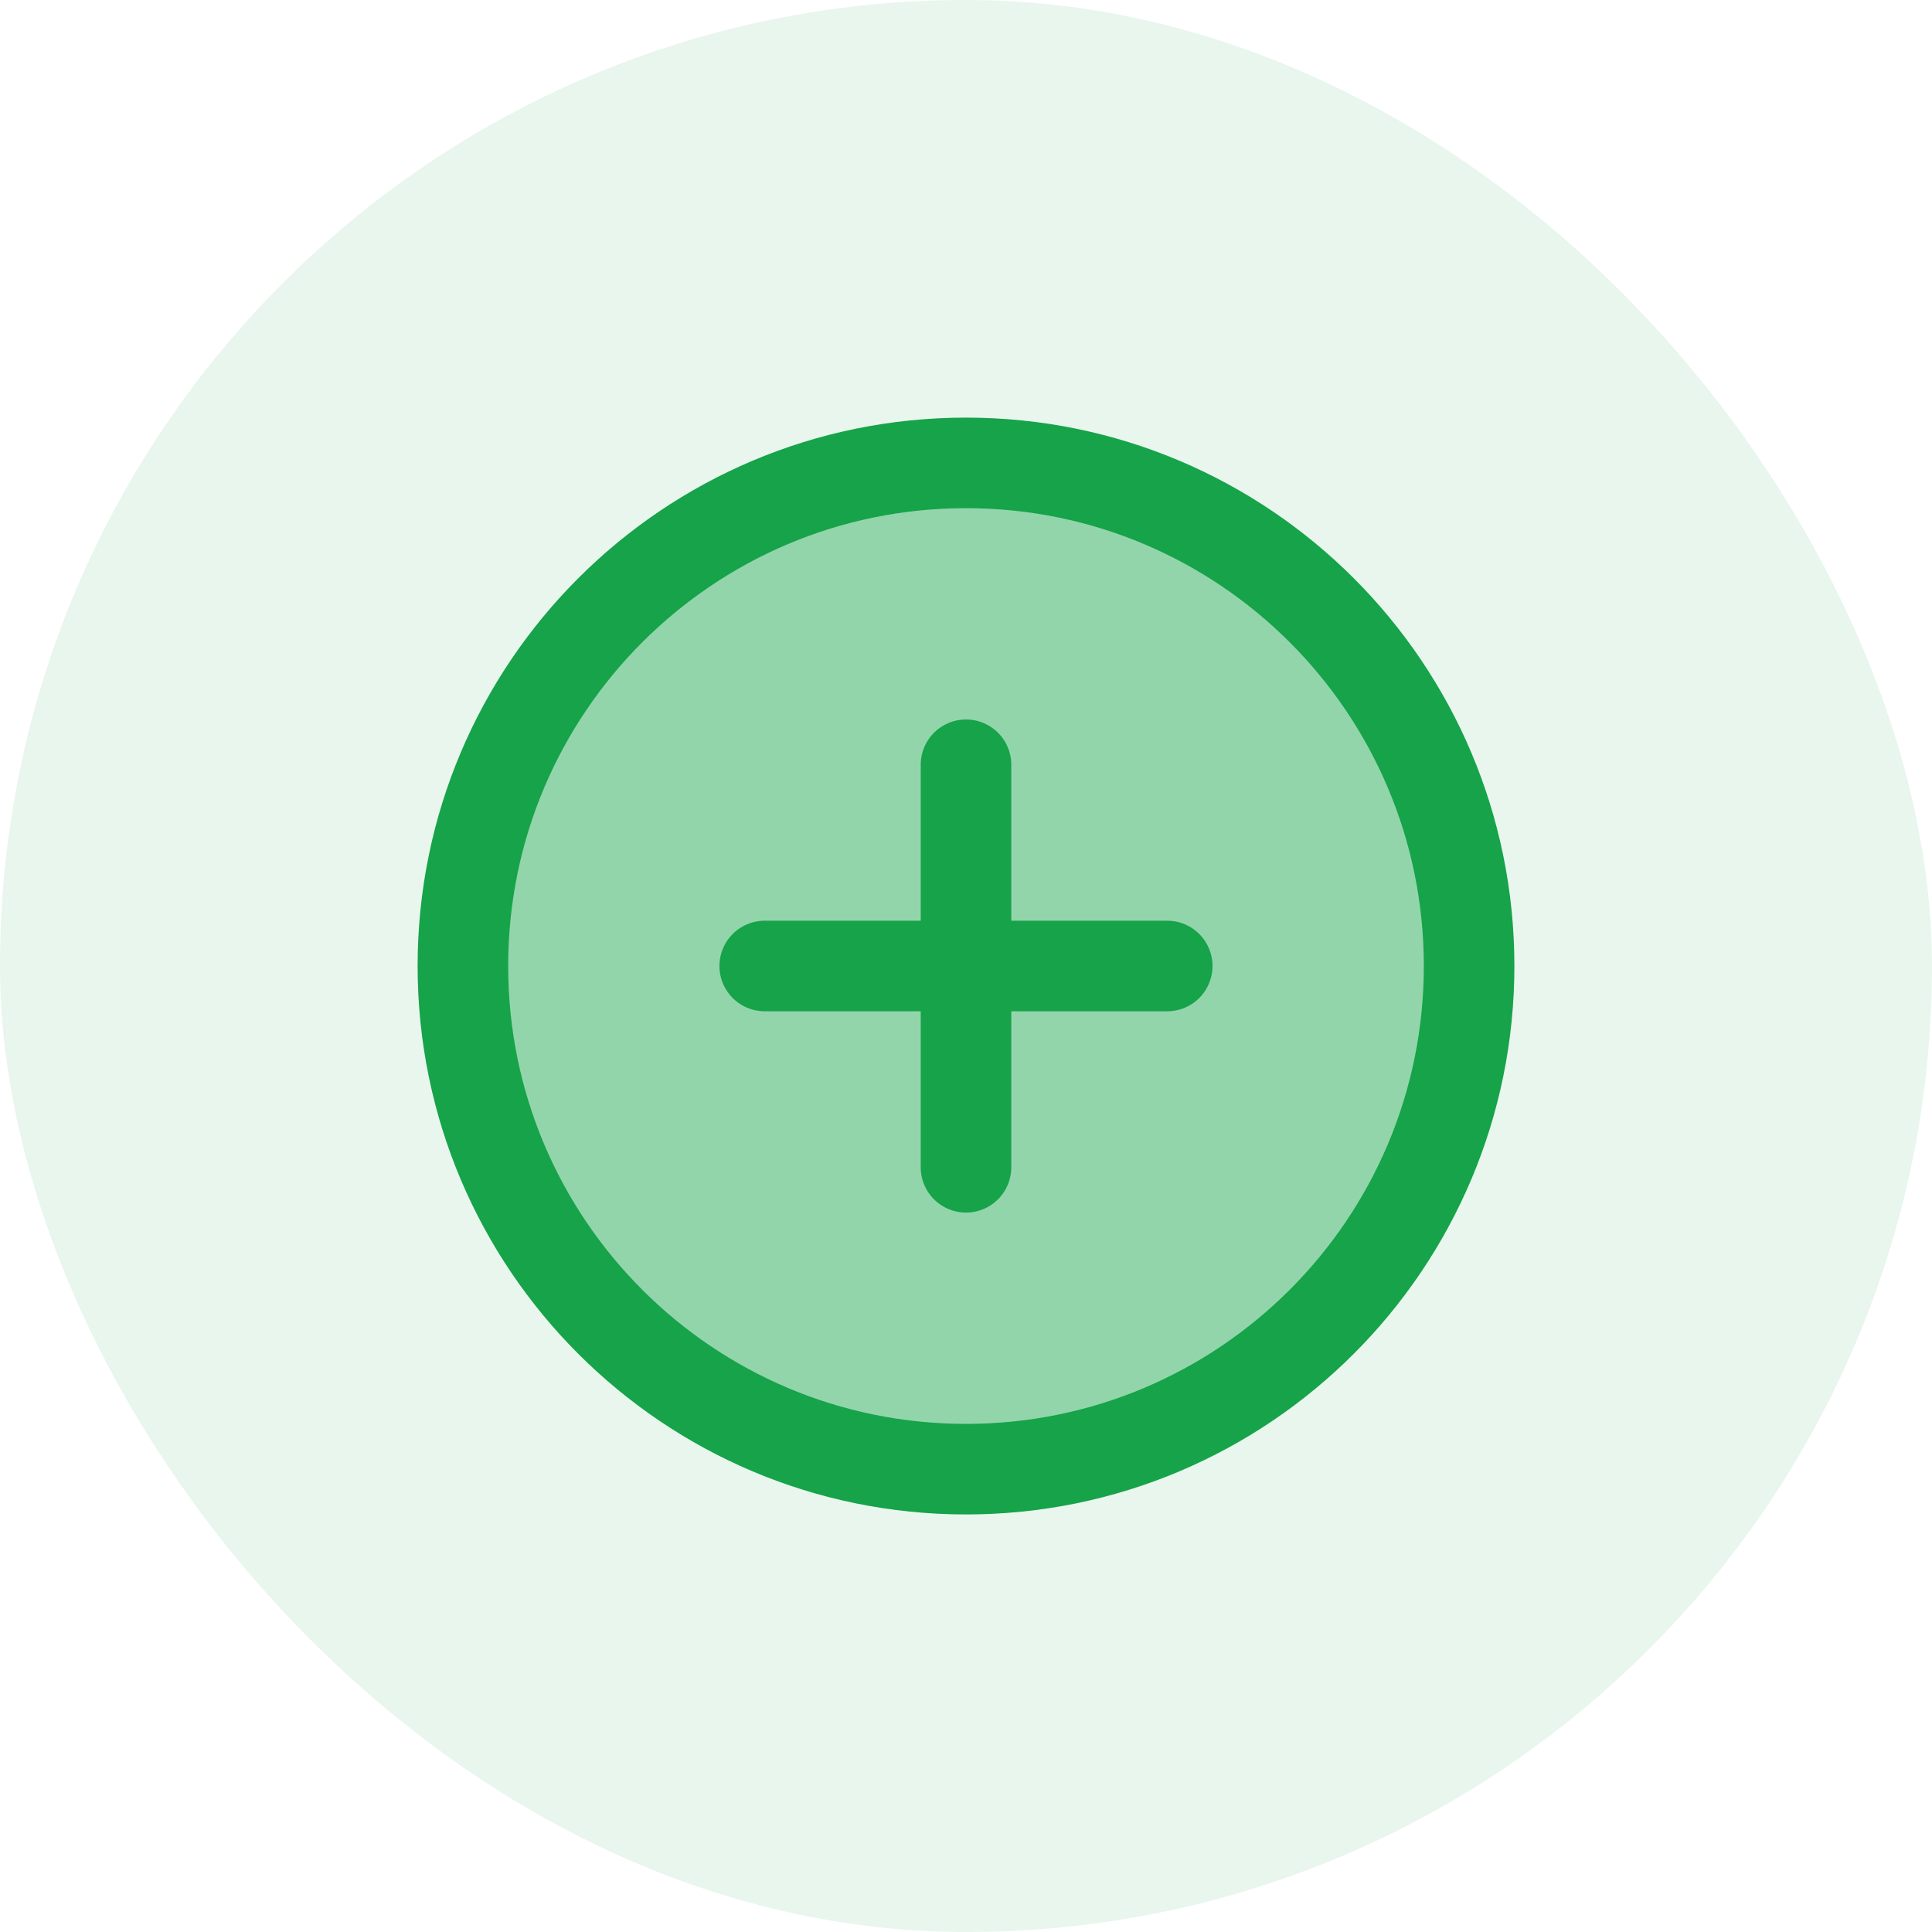 <svg width="32" height="32" viewBox="0 0 32 32" fill="none" xmlns="http://www.w3.org/2000/svg">
<rect width="32" height="32" rx="16" fill="#16A34A" fill-opacity="0.1"/>
<path opacity="0.4" d="M24.333 16C24.333 11.398 20.602 7.667 16 7.667C11.398 7.667 7.667 11.398 7.667 16C7.667 20.603 11.398 24.334 16 24.334C20.602 24.334 24.333 20.603 24.333 16Z" fill="#16A34A"/>
<path d="M16 12.667V19.334M19.333 16H12.666" stroke="#16A34A" stroke-width="1.5" stroke-linecap="round" stroke-linejoin="round"/>
<path d="M24.333 16C24.333 11.398 20.602 7.667 16 7.667C11.398 7.667 7.667 11.398 7.667 16C7.667 20.603 11.398 24.334 16 24.334C20.602 24.334 24.333 20.603 24.333 16Z" stroke="#16A34A" stroke-width="1.5"/>
</svg>
